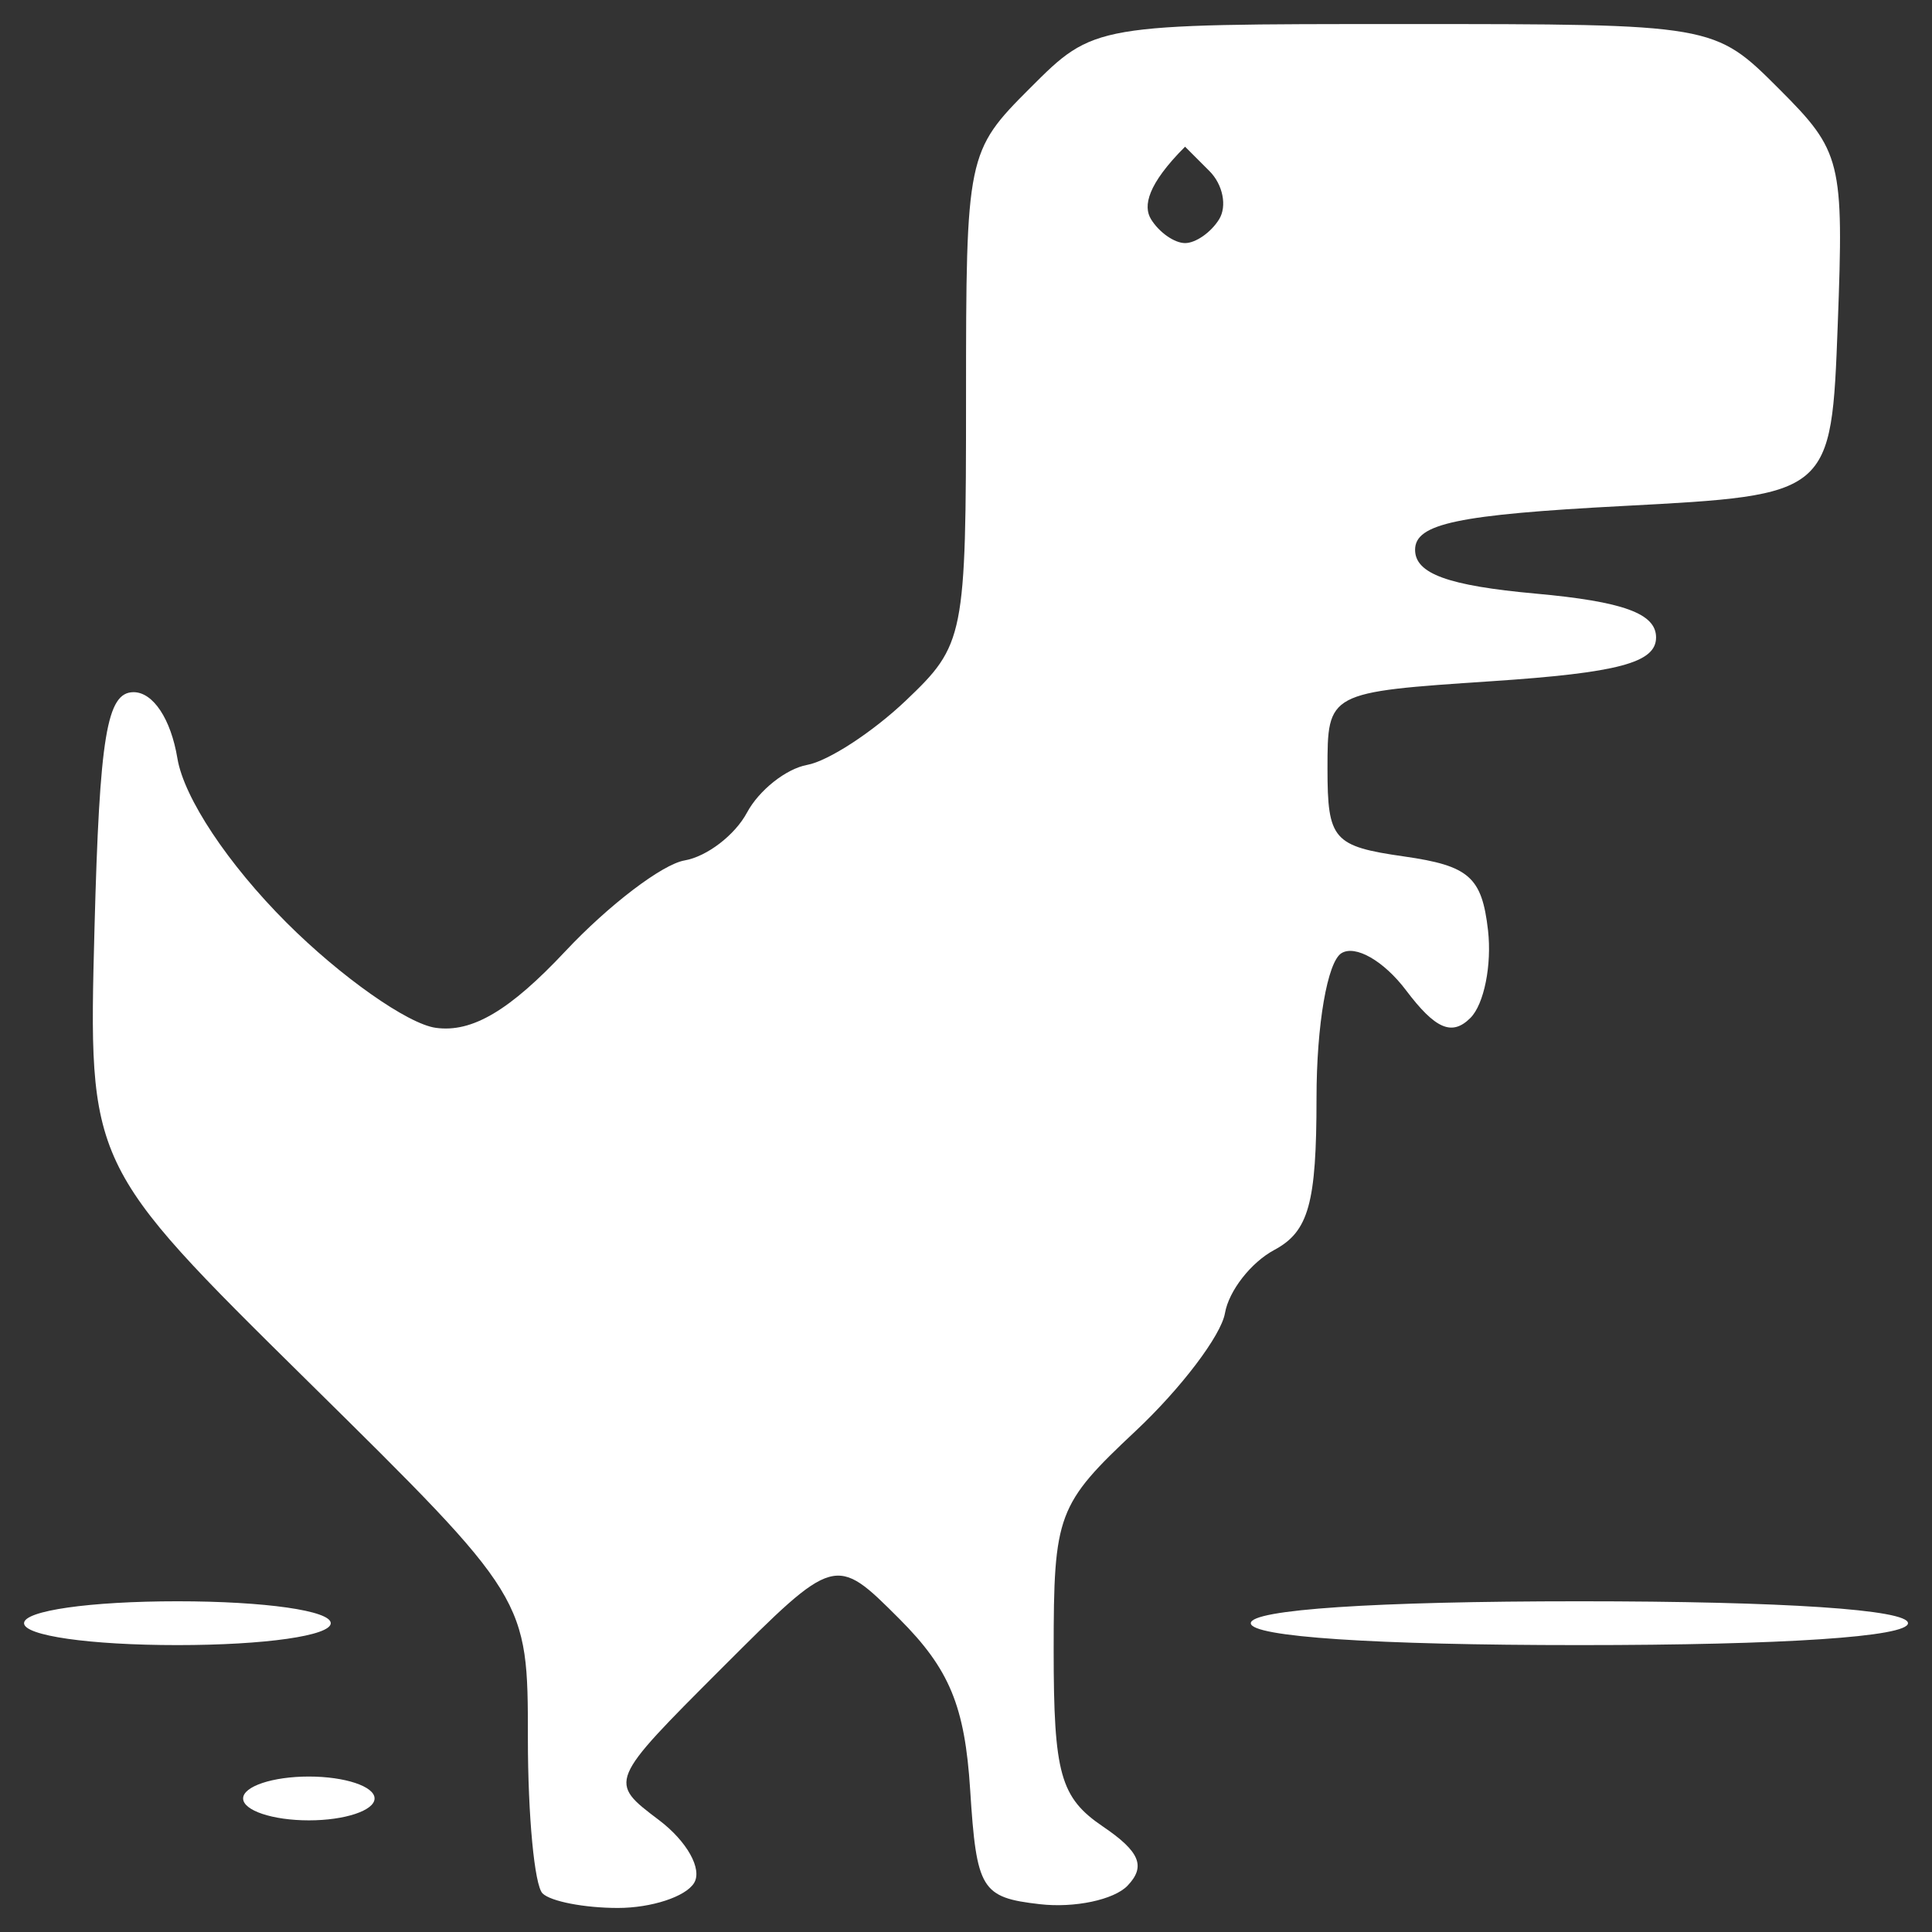 <svg width="56" height="56" viewBox="0 0 56 56" fill="none" xmlns="http://www.w3.org/2000/svg">
<rect x="0" y="0" width="56" height="56" fill="#333333" stroke="none"/>
<path fill-rule="evenodd" clip-rule="evenodd" d="M17.91 55.303C16.941 55.303 15.958 55.113 15.725 54.88C15.492 54.647 15.301 52.627 15.301 50.391C15.301 46.326 15.301 46.326 8.93 40.043C2.559 33.76 2.559 33.76 2.739 26.912C2.886 21.327 3.095 20.063 3.872 20.063C4.438 20.063 4.953 20.84 5.142 21.981C5.332 23.126 6.607 25.046 8.305 26.743C9.87 28.308 11.817 29.68 12.631 29.792C13.683 29.938 14.773 29.293 16.389 27.57C17.642 26.235 19.196 25.051 19.843 24.94C20.49 24.828 21.303 24.205 21.651 23.555C21.999 22.906 22.784 22.283 23.396 22.171C24.008 22.059 25.294 21.221 26.255 20.308C27.957 18.689 28.001 18.469 28.001 11.528C28.001 4.506 28.026 4.383 29.857 2.553C31.713 0.697 31.713 0.697 40.7 0.697C49.687 0.697 49.687 0.697 51.57 2.58C53.378 4.387 53.446 4.662 53.268 9.406C53.082 14.348 53.082 14.348 47.05 14.666C42.252 14.918 41.017 15.178 41.017 15.936C41.017 16.628 41.97 16.975 44.51 17.206C47.05 17.436 48.002 17.783 48.002 18.476C48.002 19.209 46.908 19.501 43.24 19.745C38.478 20.063 38.478 20.063 38.478 22.285C38.478 24.341 38.644 24.531 40.7 24.825C42.584 25.094 42.954 25.42 43.131 26.966C43.245 27.969 43.016 29.112 42.62 29.506C42.086 30.038 41.606 29.832 40.753 28.702C40.111 27.852 39.286 27.379 38.882 27.629C38.475 27.881 38.16 29.708 38.16 31.825C38.16 34.88 37.933 35.697 36.935 36.231C36.261 36.592 35.618 37.416 35.506 38.063C35.394 38.71 34.231 40.244 32.922 41.473C30.643 43.611 30.541 43.884 30.541 47.84C30.541 51.416 30.733 52.105 31.969 52.943C33.04 53.669 33.218 54.099 32.682 54.658C32.288 55.067 31.145 55.309 30.142 55.194C28.443 55 28.305 54.773 28.121 51.883C27.967 49.452 27.521 48.377 26.067 46.922C24.209 45.065 24.209 45.065 20.919 48.355C17.629 51.645 17.629 51.645 19.096 52.752C19.913 53.369 20.366 54.179 20.117 54.581C19.872 54.978 18.878 55.303 17.91 55.303ZM8.952 52.764C7.904 52.764 7.047 52.478 7.047 52.129C7.047 51.779 7.904 51.494 8.952 51.494C9.999 51.494 10.857 51.779 10.857 52.129C10.857 52.478 9.999 52.764 8.952 52.764ZM5.142 47.684C2.602 47.684 0.697 47.412 0.697 47.049C0.697 46.686 2.602 46.414 5.142 46.414C7.682 46.414 9.587 46.686 9.587 47.049C9.587 47.412 7.682 47.684 5.142 47.684ZM45.78 47.684C39.853 47.684 36.255 47.444 36.255 47.049C36.255 46.654 39.853 46.414 45.78 46.414C51.706 46.414 55.304 46.654 55.304 47.049C55.304 47.444 51.706 47.684 45.78 47.684ZM34.35 4.252C33.255 5.348 33.129 5.976 33.364 6.356C33.598 6.736 34.042 7.046 34.35 7.046C34.658 7.046 35.102 6.736 35.337 6.356C35.572 5.976 35.446 5.348 35.057 4.959L34.35 4.252Z" fill="white"/>
</svg>
